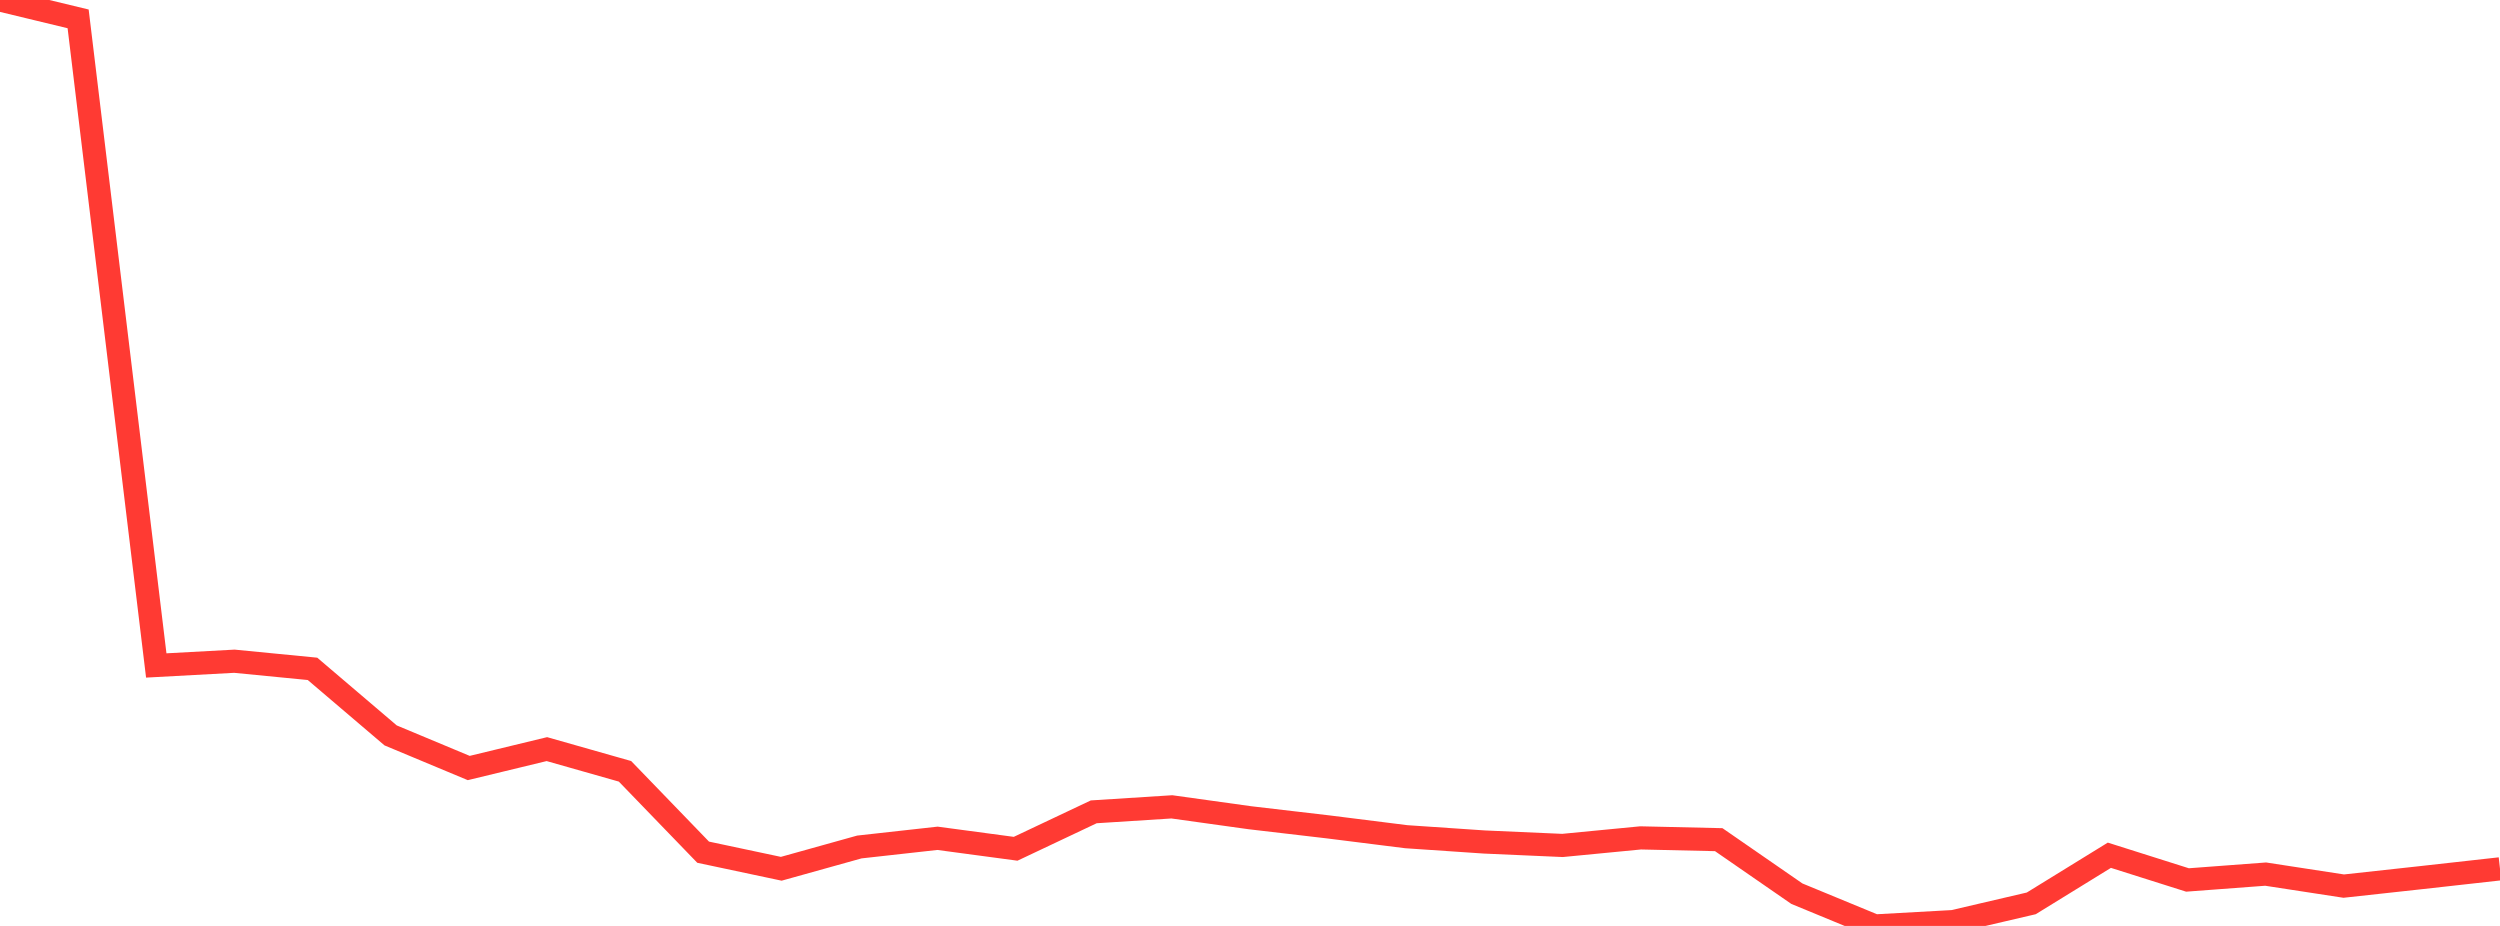 <?xml version="1.0" standalone="no"?>
<!DOCTYPE svg PUBLIC "-//W3C//DTD SVG 1.1//EN" "http://www.w3.org/Graphics/SVG/1.1/DTD/svg11.dtd">

<svg width="135" height="50" viewBox="0 0 135 50" preserveAspectRatio="none" 
  xmlns="http://www.w3.org/2000/svg"
  xmlns:xlink="http://www.w3.org/1999/xlink">


<polyline points="0.0, 0.0 4.219, 1.019 8.438, 35.935 12.656, 35.706 16.875, 36.118 21.094, 39.712 25.312, 41.473 29.531, 40.452 33.75, 41.651 37.969, 46.018 42.188, 46.914 46.406, 45.737 50.625, 45.268 54.844, 45.834 59.062, 43.839 63.281, 43.57 67.5, 44.158 71.719, 44.652 75.938, 45.182 80.156, 45.468 84.375, 45.654 88.594, 45.246 92.812, 45.342 97.031, 48.259 101.25, 50.0 105.469, 49.766 109.688, 48.782 113.906, 46.183 118.125, 47.518 122.344, 47.202 126.562, 47.85 130.781, 47.388 135.0, 46.917" fill="none" stroke="#ff3a33" stroke-width="1.25"/>

</svg>